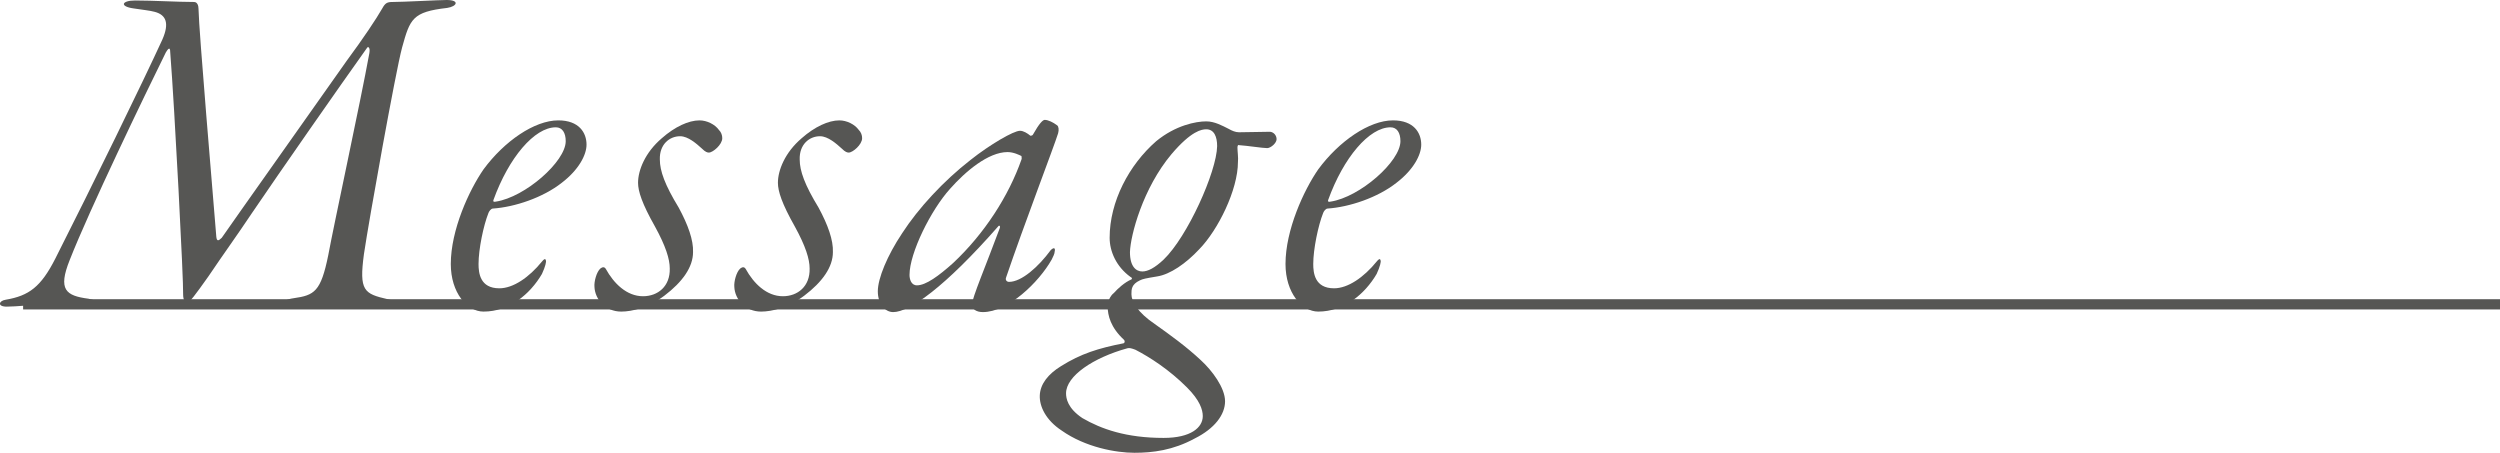 <?xml version="1.0" encoding="UTF-8"?><svg id="_レイヤー_2" xmlns="http://www.w3.org/2000/svg" viewBox="0 0 151.4 27.42"><defs><style>.cls-1{fill:none;stroke:#565654;stroke-miterlimit:10;stroke-width:.62px;}.cls-2{fill:#565654;}</style></defs><g id="layout"><path class="cls-2" d="M17.81,18.54c-.78,0-.87-.36-.03-.48,1.26-.18,1.65-.39,2.1-2.61.33-1.8,1.95-9.27,2.49-12.24.06-.36-.09-.42-.15-.3-1.65,2.31-5.25,7.47-6.96,9.99-.9,1.35-1.71,2.46-2.64,3.84-.81,1.14-1.14,1.59-1.29,1.59-.12,0-.24-.15-.24-.51.03-.75-.51-11.22-.78-14.64,0-.48-.21-.09-.27,0-1.26,2.55-4.62,9.51-5.82,12.57-.72,1.8-.24,2.16,1.14,2.34.69.12.72.48-.06.48-.84,0-1.53-.12-2.46-.12-.87,0-1.86.12-2.43.12-.6,0-.48-.36-.06-.42,1.41-.24,2.13-.78,3-2.49,2.22-4.38,5.34-10.77,6.48-13.26.45-1.02.21-1.5-.45-1.68-.33-.09-.72-.12-1.29-.21-.87-.12-.72-.48.09-.48,1.08,0,2.61.09,3.57.09.21,0,.27.24.27.39.03,1.44.87,11.19,1.08,13.83.03.27.12.27.33.06,1.02-1.47,4.77-6.75,7.56-10.71,1.02-1.38,1.8-2.55,2.16-3.18.18-.33.3-.39.63-.39.63,0,2.82-.12,3.27-.12.81,0,.63.39.03.48-2.1.24-2.25.66-2.73,2.4-.39,1.44-2.01,10.47-2.31,12.51-.3,2.22,0,2.4,1.44,2.73.63.12.69.48-.03.48-1.08,0-2.07-.15-3.03-.15-.78,0-1.65.09-2.61.09Z"/><path class="cls-2" d="M35.52,8.76c0,.63-.48,1.53-1.5,2.31-1.14.9-2.85,1.47-4.17,1.56-.12,0-.24.18-.27.27-.3.75-.6,2.19-.6,3.09,0,.54.09,1.47,1.26,1.47.84,0,1.8-.66,2.58-1.62.12-.15.21-.21.24-.06.03.06-.03.36-.24.81-.72,1.23-1.98,2.28-3.54,2.28-.99,0-1.98-1.14-1.98-2.88,0-2.07,1.11-4.47,1.98-5.73,1.26-1.71,3.09-2.97,4.53-2.97,1.26,0,1.71.75,1.71,1.47ZM29.88,12.12c-.03.09.03.12.15.09,1.77-.27,4.23-2.43,4.23-3.66,0-.51-.21-.84-.6-.84-1.29,0-2.85,1.83-3.78,4.41Z"/><path class="cls-2" d="M43.53,7.86c.15.15.21.33.21.51,0,.39-.57.87-.81.87-.09,0-.21-.03-.42-.24-.33-.3-.84-.75-1.32-.75-.66,0-1.26.51-1.23,1.41,0,.69.3,1.53,1.14,2.91.57,1.05.9,1.98.87,2.7,0,.9-.63,1.8-1.74,2.64-.96.72-1.95.96-2.61.96-.96,0-1.59-.75-1.62-1.5-.03-.3.12-.9.36-1.11.12-.09.24-.12.33.03.48.87,1.26,1.65,2.25,1.65.9,0,1.65-.6,1.62-1.68,0-.57-.24-1.35-.9-2.55-.78-1.38-1.02-2.13-1.02-2.64,0-.75.42-1.83,1.44-2.7.78-.69,1.62-1.08,2.28-1.08.45,0,.93.24,1.17.57Z"/><path class="cls-2" d="M52,7.86c.15.15.21.33.21.51,0,.39-.57.87-.81.87-.09,0-.21-.03-.42-.24-.33-.3-.84-.75-1.32-.75-.66,0-1.26.51-1.23,1.41,0,.69.3,1.53,1.14,2.91.57,1.05.9,1.98.87,2.7,0,.9-.63,1.8-1.74,2.64-.96.72-1.95.96-2.61.96-.96,0-1.59-.75-1.62-1.5-.03-.3.12-.9.36-1.11.12-.09.24-.12.33.03.48.87,1.26,1.65,2.25,1.65.9,0,1.65-.6,1.62-1.68,0-.57-.24-1.35-.9-2.55-.78-1.38-1.02-2.13-1.02-2.64,0-.75.42-1.83,1.44-2.7.78-.69,1.62-1.08,2.28-1.08.45,0,.93.24,1.17.57Z"/><path class="cls-2" d="M62.4,8.22s.12,0,.15-.06c.39-.69.6-.9.72-.9.21,0,.51.15.75.33.09.06.12.27.06.48-.24.78-2.07,5.55-3.15,8.73-.06.15.03.27.18.27.75,0,1.77-.9,2.52-1.92.18-.18.3-.15.24.09,0,.12-.09.3-.18.48-.78,1.38-2.64,3.18-4.17,3.18-.39,0-.66-.18-.66-.45,0-.39.87-2.43,1.68-4.62.06-.15-.03-.21-.09-.12-3.24,3.69-5.37,5.19-6.36,5.19-.48,0-.93-.48-.93-1.26s.57-2.16,1.47-3.51c.99-1.53,2.52-3.18,4.14-4.44,1.17-.93,2.61-1.77,3-1.77.21,0,.45.15.63.3ZM57.54,11.43c-1.17,1.29-2.46,3.9-2.46,5.22,0,.24.09.63.45.63.54,0,1.32-.57,2.19-1.35,1.89-1.77,3.36-4.05,4.14-6.27.03-.06,0-.15,0-.21-.12-.06-.48-.24-.84-.24-1.17,0-2.55,1.17-3.48,2.22Z"/><path class="cls-2" d="M74.4,7.8c.21.12.42.21.63.21.45,0,1.5-.03,1.89-.03.24.03.39.24.39.45,0,.24-.36.54-.57.54-.27,0-1.23-.15-1.71-.18-.03-.03-.09,0-.09.15,0,.21.06.63.03.87,0,1.68-1.2,4.11-2.34,5.28-.81.87-1.77,1.53-2.55,1.65-.72.12-.87.15-1.05.24-.51.24-.51.54-.51.84,0,.45.39,1.11,1.41,1.8.93.66,1.89,1.35,2.79,2.19.69.63,1.47,1.68,1.47,2.49s-.63,1.65-1.83,2.25c-1.32.72-2.55.87-3.66.87s-2.97-.33-4.41-1.35c-.96-.63-1.35-1.47-1.32-2.13.03-.69.51-1.29,1.29-1.77,1.2-.75,2.25-1.08,3.78-1.38.09-.03.09-.15.03-.21-.81-.75-.99-1.47-.99-2.04,0-.24.12-.6.39-.81.21-.24.63-.63,1.05-.81.06-.03.03-.12-.06-.15-.87-.63-1.26-1.56-1.26-2.37,0-2.19,1.17-4.41,2.82-5.85,1.17-.96,2.4-1.2,3.03-1.2.51,0,.99.27,1.35.45ZM68.28,21.09c-2.07.57-3.72,1.68-3.72,2.73,0,.3.09.9.99,1.5,1.14.66,2.64,1.2,4.92,1.2,1.65,0,2.37-.63,2.37-1.32,0-.39-.18-.96-.96-1.74-1.08-1.08-2.25-1.83-3.12-2.28-.24-.09-.36-.12-.48-.09ZM70.95,9.33c-1.74,2.07-2.49,4.92-2.52,5.94,0,.9.39,1.17.75,1.17.33,0,.75-.21,1.29-.72,1.44-1.38,3.21-5.31,3.24-6.87,0-.57-.18-1.02-.66-1.02-.27,0-.9.09-2.1,1.5Z"/><path class="cls-2" d="M86.07,8.76c0,.63-.48,1.53-1.5,2.31-1.14.9-2.85,1.47-4.17,1.56-.12,0-.24.18-.27.27-.3.75-.6,2.19-.6,3.09,0,.54.09,1.47,1.26,1.47.84,0,1.8-.66,2.58-1.62.12-.15.21-.21.24-.06.03.06-.03.36-.24.81-.72,1.23-1.98,2.28-3.54,2.28-.99,0-1.98-1.14-1.98-2.88,0-2.07,1.11-4.47,1.98-5.73,1.26-1.71,3.09-2.97,4.53-2.97,1.26,0,1.71.75,1.71,1.47ZM80.43,12.12c-.03.09.03.12.15.09,1.77-.27,4.23-2.43,4.23-3.66,0-.51-.21-.84-.6-.84-1.29,0-2.85,1.83-3.78,4.41Z"/><line class="cls-1" x1="1.4" y1="18.43" x2="151.4" y2="18.43"/></g></svg>